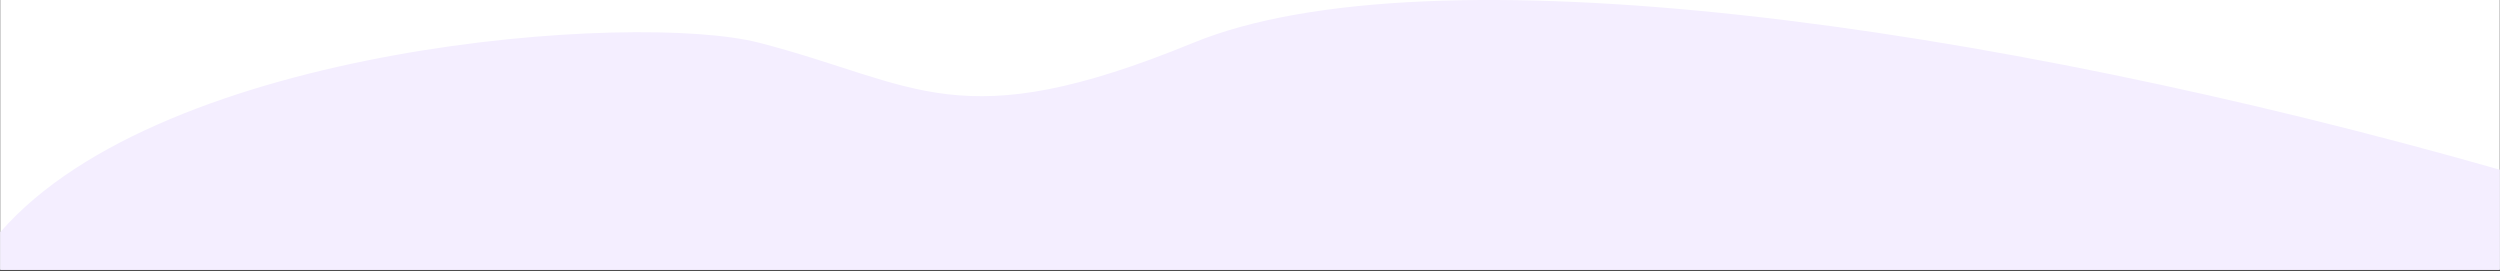 <?xml version="1.0" encoding="UTF-8"?> <svg xmlns="http://www.w3.org/2000/svg" viewBox="0 0 1400.00 151.67" data-guides="{&quot;vertical&quot;:[],&quot;horizontal&quot;:[]}"><rect x="0" y="0" width="1400.00" height="151.67" fill="#333333" stroke="none"/><path fill="white" stroke="none" fill-opacity="1" stroke-width="1" stroke-opacity="1" width="1920" height="207" id="tSvg123be313f97" title="Rectangle 1" d="M0.127 0C466.709 0 933.291 0 1399.873 0C1399.873 50.303 1399.873 100.607 1399.873 150.91C933.291 150.91 466.709 150.91 0.127 150.91C0.127 100.607 0.127 50.303 0.127 0Z"></path><path fill="#f4eeff" stroke="none" fill-opacity="1" stroke-width="1" stroke-opacity="1" id="tSvgea8798206c" title="Path 1" d="M668.287 23.948C799.878 -30.001 1112.269 13.014 1399.873 95.031C1399.873 113.743 1399.873 132.454 1399.873 151.165C933.291 151.165 466.709 151.165 0.127 151.165C0.127 144.123 0.127 137.081 0.127 130.039C91.581 24.945 356.169 6.136 425.154 23.948C514.096 46.912 536.696 77.896 668.287 23.948Z"></path><defs></defs></svg> 